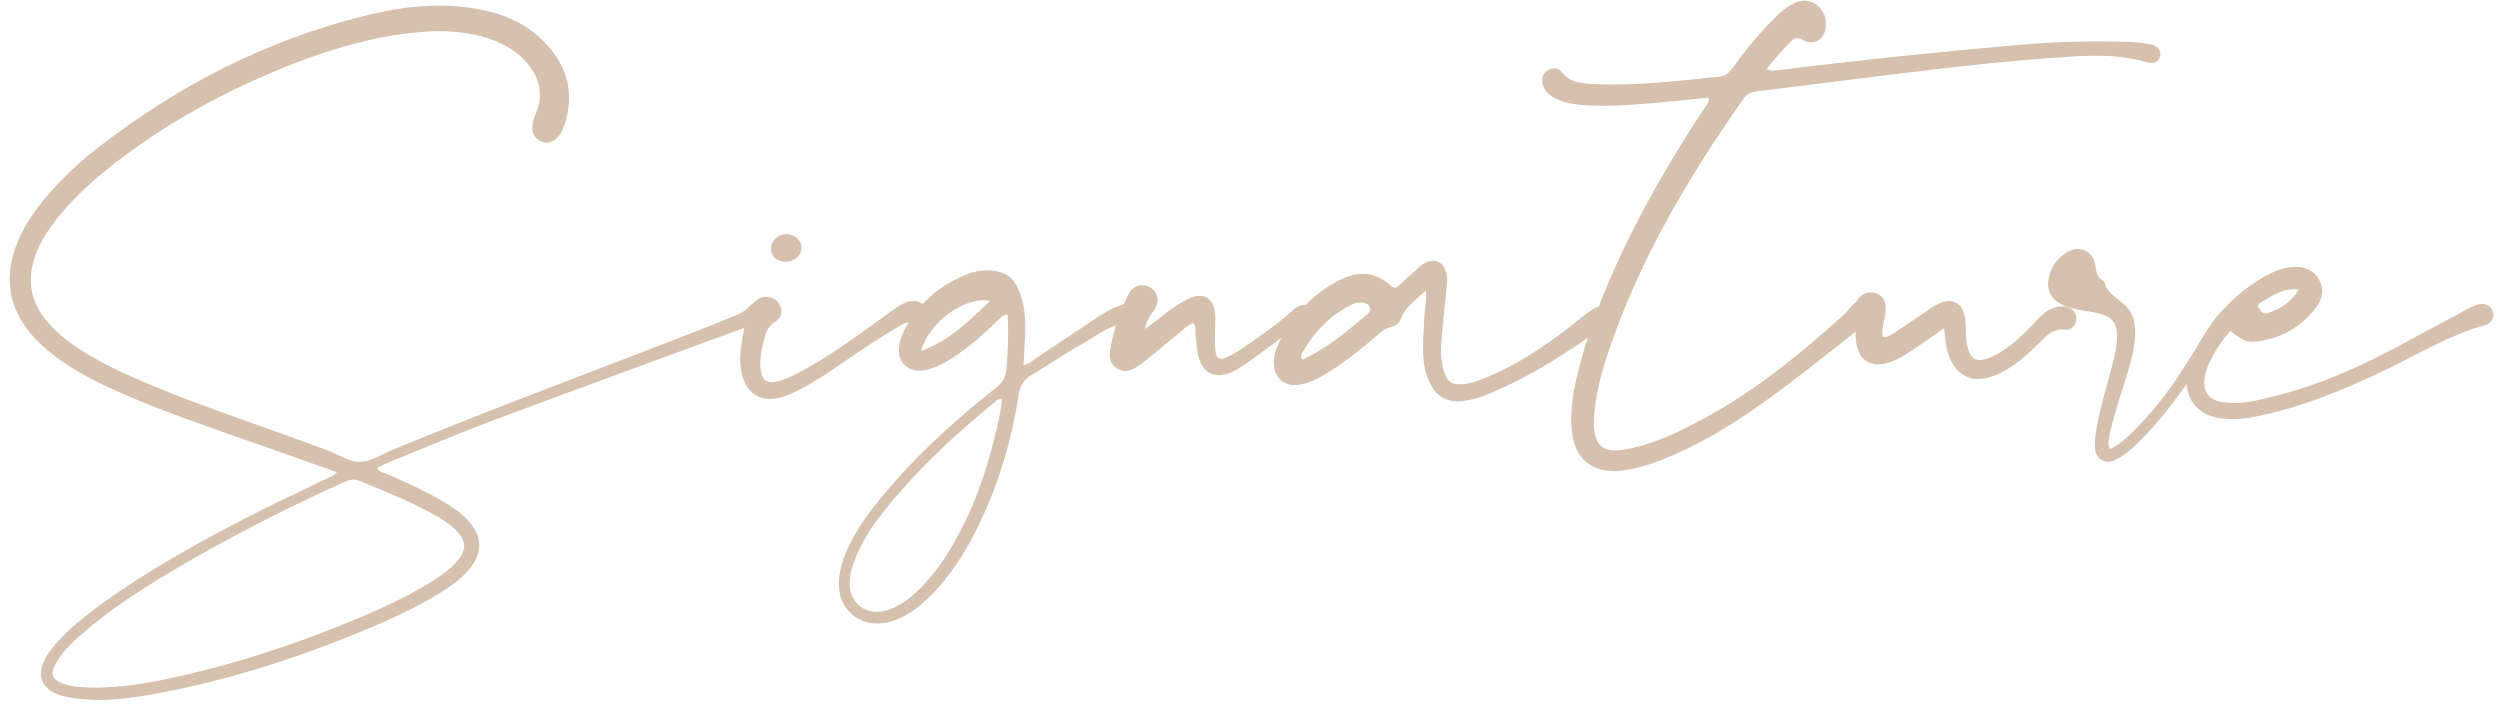 <?xml version="1.0" encoding="UTF-8"?>
<svg width="204px" height="58px" viewBox="0 0 204 58" version="1.1" xmlns="http://www.w3.org/2000/svg" xmlns:xlink="http://www.w3.org/1999/xlink">
    <title>Signature</title>
    <g id="Page-1" stroke="none" stroke-width="1" fill="none" fill-rule="evenodd">
        <g id="OurServiceToYou" transform="translate(-382, -2076)" fill="#D6C1AE" fill-rule="nonzero">
            <g id="Signature" transform="translate(382.79, 2076.052)">
                <path d="M61.463,24.971 C61.168,24.616 60.681,24.551 60.355,24.949 C59.987,25.398 59.496,25.571 59.013,25.776 C58.063,26.179 57.101,26.553 56.14,26.93 C47.858,30.173 39.505,33.238 31.284,36.636 C30.43,36.989 29.591,37.541 28.711,37.623 C27.78,37.71 26.903,37.064 26.009,36.728 C21.247,34.939 16.4,33.377 11.693,31.436 C9.882,30.689 8.097,29.889 6.41,28.885 C5.149,28.134 3.972,27.278 3.021,26.142 C1.662,24.52 1.387,22.714 2.117,20.743 C2.504,19.697 3.096,18.768 3.778,17.893 C4.967,16.367 6.364,15.047 7.863,13.834 C12.047,10.447 16.691,7.842 21.64,5.762 C25.164,4.281 28.782,3.109 32.594,2.652 C34.656,2.406 36.72,2.399 38.741,2.986 C40.098,3.381 41.322,4.016 42.244,5.124 C43.229,6.308 43.573,7.616 42.98,9.102 C42.836,9.463 42.702,9.841 42.65,10.223 C42.573,10.804 42.913,11.326 43.401,11.506 C43.91,11.693 44.45,11.522 44.818,11.044 C45.082,10.699 45.234,10.295 45.352,9.886 C46.162,7.105 45.261,4.836 43.194,2.968 C41.695,1.613 39.86,0.951 37.892,0.629 C34.956,0.149 32.062,0.485 29.207,1.179 C21.016,3.171 13.69,6.936 7.065,12.106 C5.631,13.226 4.308,14.473 3.12,15.856 C2,17.16 1.024,18.558 0.454,20.2 C-0.423,22.728 -0.036,25.038 1.669,27.112 C2.261,27.831 2.946,28.451 3.69,29.009 C5.383,30.278 7.26,31.215 9.187,32.061 C12.907,33.692 16.761,34.962 20.585,36.314 C22.594,37.023 24.602,37.736 26.701,38.48 C26.347,38.852 26.025,38.927 25.74,39.065 C23.948,39.936 22.134,40.764 20.358,41.666 C15.877,43.938 11.473,46.344 7.398,49.305 C6.158,50.207 4.962,51.164 3.927,52.304 C3.447,52.833 2.996,53.388 2.734,54.063 C2.306,55.17 2.651,56.041 3.73,56.525 C4.083,56.684 4.469,56.786 4.851,56.855 C7.279,57.293 9.686,56.972 12.067,56.526 C18.249,55.37 24.189,53.417 29.963,50.942 C31.764,50.17 33.528,49.322 35.193,48.282 C36.01,47.771 36.798,47.217 37.434,46.481 C38.655,45.069 38.609,43.647 37.299,42.303 C36.723,41.712 36.039,41.259 35.331,40.844 C33.916,40.014 32.419,39.35 30.923,38.685 C30.606,38.544 30.23,38.499 29.965,38.135 C30.324,37.965 30.658,37.786 31.007,37.645 C33.876,36.482 36.724,35.265 39.622,34.182 C46.42,31.641 53.243,29.167 60.054,26.66 C60.486,26.501 60.953,26.408 61.319,26.106 C61.696,25.795 61.747,25.314 61.463,24.971 L61.463,24.971 Z M34.734,42.006 C35.386,42.374 36.02,42.774 36.53,43.332 C37.246,44.115 37.272,44.78 36.609,45.618 C36.049,46.327 35.319,46.84 34.566,47.318 C32.698,48.503 30.703,49.443 28.669,50.3 C23.38,52.528 17.948,54.312 12.318,55.458 C10.678,55.791 9.02,56.011 7.184,56.056 C6.383,56.047 5.418,56.074 4.487,55.778 C3.447,55.447 3.251,54.965 3.802,54.023 C4.329,53.121 5.071,52.399 5.85,51.716 C7.998,49.83 10.381,48.273 12.821,46.802 C17.457,44.008 22.279,41.566 27.202,39.321 C27.633,39.123 28.034,38.98 28.522,39.181 C30.629,40.044 32.747,40.881 34.734,42.006 L34.734,42.006 Z" id="Shape"></path>
                <path d="M74.629,24.901 C74.286,24.535 73.865,24.425 73.373,24.55 C72.879,24.677 72.477,24.967 72.074,25.252 C70.978,26.029 69.893,26.822 68.796,27.6 C67.324,28.645 65.808,29.62 64.203,30.452 C63.637,30.746 63.054,31.007 62.42,31.113 C61.86,31.205 61.486,31.002 61.355,30.486 C61.123,29.567 61.3,28.657 61.534,27.763 C61.693,27.155 61.835,26.571 62.476,26.19 C63.043,25.852 63.097,25.18 62.768,24.699 C62.423,24.194 61.73,24.02 61.162,24.302 C60.722,24.52 60.484,24.898 60.33,25.352 C59.918,26.566 59.696,27.814 59.61,29.09 C59.583,29.626 59.66,30.152 59.805,30.665 C60.207,32.087 61.277,32.735 62.722,32.421 C63.346,32.286 63.928,32.021 64.493,31.724 C65.779,31.046 66.985,30.242 68.173,29.41 C69.594,28.415 71.05,27.478 72.539,26.59 C72.933,26.356 73.303,26.116 73.818,26.374 C74.218,26.575 74.591,26.365 74.792,25.98 C74.991,25.602 74.924,25.217 74.629,24.901 L74.629,24.901 Z M63.279,21.308 C63.995,21.314 64.577,20.839 64.61,20.219 C64.644,19.579 64.089,19.056 63.382,19.061 C62.679,19.066 62.134,19.563 62.122,20.209 C62.111,20.844 62.593,21.302 63.279,21.308 L63.279,21.308 Z" id="Shape"></path>
                <path d="M91.767,24.877 C91.436,24.689 91.101,24.699 90.745,24.816 C90.066,25.04 89.449,25.387 88.86,25.776 C87.146,26.904 85.445,28.051 83.736,29.186 C83.453,29.375 83.205,29.637 82.729,29.745 C82.778,28.832 82.834,28 82.862,27.168 C82.903,25.966 82.827,24.816 82.355,23.645 C81.907,22.534 81.19,22.125 80.128,22.026 C79.408,21.959 78.711,22.091 78.05,22.355 C75.831,23.243 74.146,24.745 73.023,26.857 C72.858,27.167 72.732,27.506 72.645,27.846 C72.235,29.452 73.302,30.511 74.916,30.101 C75.714,29.898 76.42,29.491 77.102,29.041 C78.378,28.199 79.501,27.175 80.606,26.126 C80.815,25.928 80.981,25.614 81.426,25.641 C81.527,27.129 81.459,28.565 81.344,30.008 C81.285,30.751 80.979,31.209 80.409,31.657 C76.812,34.487 73.465,37.581 70.609,41.176 C69.638,42.399 68.788,43.7 68.196,45.155 C67.832,46.049 67.605,46.968 67.679,47.945 C67.796,49.487 68.94,50.669 70.458,50.809 C71.181,50.876 71.863,50.73 72.524,50.443 C73.447,50.042 74.231,49.447 74.949,48.754 C76.756,47.007 78.059,44.911 79.135,42.664 C80.734,39.323 81.776,35.805 82.337,32.149 C82.448,31.422 82.728,30.931 83.368,30.556 C84.8,29.713 86.168,28.759 87.617,27.949 C88.861,27.254 89.997,26.262 91.569,26.308 C91.899,26.317 92.134,26.026 92.18,25.669 C92.225,25.317 92.074,25.052 91.767,24.877 Z M74.356,28.583 C75.058,26.184 78.017,24.071 80,24.511 C78.296,26.097 76.745,27.743 74.356,28.583 Z M80.426,35.394 C79.659,38.648 78.532,41.762 76.816,44.645 C76.017,45.99 75.089,47.237 73.935,48.299 C73.2,48.975 72.401,49.549 71.405,49.791 C69.879,50.161 68.62,49.24 68.547,47.672 C68.508,46.841 68.772,46.069 69.089,45.314 C69.71,43.831 70.621,42.528 71.631,41.292 C74.24,38.1 77.243,35.31 80.438,32.72 C80.571,32.612 80.699,32.473 80.964,32.524 C80.9,33.499 80.65,34.445 80.426,35.394 L80.426,35.394 Z" id="Shape"></path>
                <path d="M106.257,25.085 C105.936,24.778 105.545,24.754 105.176,24.943 C104.898,25.085 104.656,25.306 104.418,25.514 C103.111,26.658 101.685,27.642 100.236,28.592 C99.913,28.804 99.568,28.998 99.209,29.135 C98.686,29.335 98.489,29.219 98.398,28.665 C98.335,28.284 98.342,27.891 98.342,27.502 C98.344,26.937 98.387,26.371 98.377,25.806 C98.347,24.215 97.388,23.663 95.975,24.432 C95.135,24.89 94.369,25.461 93.629,26.067 C93.352,26.295 93.052,26.496 92.636,26.802 C92.765,26.121 93.04,25.73 93.331,25.329 C93.87,24.583 93.75,23.818 93.072,23.406 C92.435,23.019 91.669,23.217 91.283,23.971 C90.539,25.426 90.048,26.977 89.791,28.593 C89.704,29.141 89.825,29.66 90.324,30 C90.823,30.338 91.343,30.261 91.824,29.972 C92.216,29.736 92.587,29.46 92.942,29.171 C93.847,28.435 94.732,27.674 95.638,26.939 C95.93,26.702 96.212,26.426 96.583,26.312 C96.85,26.627 96.728,26.959 96.769,27.26 C96.851,27.854 96.851,28.468 97.003,29.043 C97.372,30.432 98.374,30.892 99.685,30.322 C100.304,30.053 100.854,29.661 101.397,29.266 C102.426,28.518 103.442,27.751 104.475,27.009 C104.815,26.764 105.162,26.525 105.637,26.588 C106.026,26.639 106.326,26.445 106.459,26.062 C106.583,25.702 106.544,25.359 106.257,25.085 L106.257,25.085 Z" id="Path"></path>
                <path d="M129.717,24.96 C129.208,24.981 127.815,26.232 127.495,26.478 C125.29,28.176 123.001,29.738 120.401,30.784 C119.842,31.009 119.275,31.227 118.664,31.287 C117.682,31.383 117.288,31.136 117.013,30.188 C116.772,29.357 116.766,28.498 116.837,27.645 C116.947,26.333 117.09,25.024 117.225,23.714 C117.269,23.289 117.334,22.865 117.266,22.438 C117.08,21.275 116.213,20.889 115.253,21.553 C114.992,21.734 114.764,21.966 114.527,22.18 C114.131,22.539 113.739,22.901 113.349,23.267 C113.132,23.471 112.947,23.485 112.711,23.267 C111.242,21.905 109.666,22.122 108.09,23.028 C106.123,24.158 104.669,25.788 103.628,27.794 C103.346,28.337 103.158,28.912 103.155,29.53 C103.147,30.78 103.988,31.509 105.23,31.342 C105.989,31.24 106.651,30.893 107.296,30.513 C108.803,29.623 110.161,28.529 111.49,27.397 C111.868,27.074 112.218,26.723 112.742,26.625 C113.115,26.556 113.397,26.311 113.521,25.958 C113.871,24.957 114.741,24.449 115.552,23.654 C115.666,24.471 115.467,25.06 115.443,25.662 C115.418,26.302 115.365,26.94 115.342,27.58 C115.301,28.759 115.321,29.934 115.804,31.041 C116.356,32.31 117.354,32.868 118.718,32.651 C119.208,32.573 119.705,32.471 120.165,32.294 C123.375,31.057 126.272,29.257 129.077,27.297 C129.431,27.05 130.326,26.502 130.474,26.085 C130.679,25.508 130.547,24.924 129.717,24.96 L129.717,24.96 Z M110.797,25.572 C109.156,26.98 107.492,28.362 105.49,29.304 C105.328,29.04 105.382,28.908 105.45,28.785 C106.352,27.169 107.564,25.855 109.199,24.962 C109.604,24.74 110.035,24.546 110.518,24.66 C111.04,24.782 111.194,25.232 110.797,25.572 L110.797,25.572 Z" id="Shape"></path>
                <path d="M174.723,3.572 C174.131,3.457 173.524,3.39 172.921,3.369 C169.892,3.262 166.866,3.355 163.847,3.619 C157.391,4.182 150.946,4.847 144.514,5.645 C144.176,5.687 143.823,5.8 143.368,5.587 C143.976,4.768 144.651,4.055 145.331,3.346 C145.639,3.025 145.863,2.948 146.318,3.205 C147.199,3.704 148.056,3.212 148.182,2.209 C148.277,1.453 148.046,0.791 147.418,0.324 C146.844,-0.103 146.218,-0.075 145.597,0.217 C144.975,0.509 144.476,0.97 143.992,1.446 C142.718,2.698 141.612,4.095 140.56,5.533 C140.267,5.934 139.949,6.178 139.434,6.211 C138.653,6.261 137.878,6.386 137.098,6.457 C134.473,6.696 131.848,6.945 129.207,6.806 C128.245,6.756 127.292,6.707 126.628,5.807 C126.388,5.482 125.955,5.426 125.556,5.656 C125.126,5.903 124.999,6.287 125.086,6.748 C125.202,7.366 125.638,7.735 126.161,7.997 C126.805,8.32 127.506,8.446 128.221,8.506 C130.111,8.665 131.995,8.538 133.876,8.38 C135.466,8.246 137.053,8.071 138.655,7.913 C138.676,8.404 138.346,8.672 138.14,8.987 C135.739,12.658 133.518,16.431 131.637,20.395 C130.016,23.812 128.639,27.32 127.809,31.023 C127.504,32.385 127.329,33.76 127.479,35.158 C127.719,37.377 129.084,38.523 131.316,38.381 C131.529,38.367 131.74,38.333 131.95,38.298 C132.973,38.125 133.953,37.808 134.915,37.427 C137.544,36.383 139.972,34.969 142.288,33.362 C145.391,31.208 148.32,28.823 151.292,26.494 C151.517,26.318 151.742,26.142 151.88,25.883 C152.117,25.436 152.018,24.909 151.62,24.649 C151.212,24.384 150.802,24.416 150.453,24.761 C150.202,25.01 150.004,25.317 149.743,25.555 C146.017,28.94 142.121,32.097 137.629,34.436 C136.174,35.194 134.692,35.886 133.105,36.323 C132.659,36.446 132.21,36.57 131.755,36.64 C130.032,36.904 129.351,36.352 129.27,34.629 C129.252,34.24 129.284,33.846 129.324,33.458 C129.507,31.712 129.986,30.033 130.549,28.381 C133.072,20.997 137.01,14.37 141.466,8.021 C141.763,7.598 142.128,7.45 142.622,7.392 C145.026,7.113 147.426,6.793 149.829,6.498 C156.048,5.733 162.262,4.91 168.523,4.552 C170.473,4.441 172.436,4.451 174.345,5.02 C174.951,5.2 175.357,5.007 175.471,4.553 C175.583,4.112 175.297,3.684 174.723,3.572 L174.723,3.572 Z" id="Path"></path>
                <path d="M167.89,25.005 C167.428,24.88 166.979,24.96 166.551,25.167 C166.063,25.402 165.691,25.779 165.33,26.169 C164.583,26.973 163.808,27.746 162.907,28.381 C162.385,28.748 161.846,29.084 161.222,29.252 C160.481,29.451 160.083,29.25 159.84,28.522 C159.672,28.016 159.615,27.489 159.614,26.954 C159.613,26.495 159.614,26.034 159.49,25.585 C159.245,24.701 158.57,24.324 157.705,24.61 C157.196,24.778 156.764,25.096 156.324,25.391 C155.562,25.904 154.813,26.436 154.045,26.94 C153.699,27.168 153.359,27.433 152.878,27.471 C152.735,27.034 152.852,26.627 152.919,26.221 C152.97,25.907 153.06,25.597 153.083,25.282 C153.144,24.425 152.67,23.835 151.929,23.809 C151.158,23.783 150.515,24.424 150.616,25.261 C150.705,26.009 150.612,26.743 150.637,27.482 C150.699,29.352 151.923,30.135 153.664,29.415 C154.485,29.075 155.209,28.564 155.935,28.061 C156.512,27.663 157.084,27.258 157.857,26.717 C157.926,27.754 158.038,28.556 158.375,29.298 C158.971,30.616 160.115,31.134 161.505,30.748 C162.302,30.527 162.995,30.108 163.66,29.639 C164.443,29.087 165.12,28.413 165.801,27.743 C166.33,27.222 166.84,26.722 167.72,26.851 C168.234,26.927 168.591,26.502 168.638,26.021 C168.684,25.552 168.393,25.141 167.89,25.005 L167.89,25.005 Z" id="Path"></path>
                <path d="M181.89,25.606 C181.68,25.169 181.201,25.027 180.715,25.271 C180.253,25.502 179.967,25.913 179.7,26.331 C178.902,27.584 178.121,28.848 177.32,30.099 C176.113,31.982 174.738,33.732 173.129,35.291 C172.627,35.779 172.118,36.268 171.36,36.594 C171.162,36.026 171.312,35.588 171.414,35.141 C171.844,33.242 172.54,31.419 173.051,29.543 C173.285,28.686 173.459,27.824 173.44,26.93 C173.424,26.158 173.215,25.434 172.665,24.898 C172.032,24.282 171.123,23.925 170.919,22.929 C170.913,22.9 170.876,22.869 170.846,22.854 C170.326,22.605 170.268,22.15 170.194,21.633 C170.021,20.437 168.928,19.918 167.897,20.52 C167.062,21.008 166.54,21.759 166.371,22.716 C166.207,23.648 166.601,24.387 167.46,24.806 C168.037,25.088 168.666,25.197 169.295,25.304 C169.783,25.386 170.28,25.45 170.746,25.603 C171.601,25.883 171.928,26.363 171.956,27.261 C171.983,28.12 171.777,28.945 171.566,29.769 C171.144,31.412 170.628,33.032 170.321,34.704 C170.238,35.155 170.174,35.613 170.154,36.07 C170.13,36.608 170.172,37.159 170.704,37.475 C171.287,37.82 171.794,37.521 172.283,37.219 C172.797,36.901 173.239,36.491 173.672,36.073 C174.973,34.813 176.101,33.406 177.165,31.945 C178.102,30.658 179.034,29.367 179.985,28.092 C180.404,27.531 180.787,26.948 181.51,26.672 C181.972,26.496 182.081,26.003 181.89,25.606 L181.89,25.606 Z" id="Path"></path>
                <path d="M202.627,25.398 C202.507,24.947 202.069,24.682 201.541,24.766 C201.148,24.829 200.806,25.028 200.461,25.213 C198.393,26.324 196.33,27.445 194.255,28.543 C190.749,30.398 187.093,31.854 183.194,32.652 C182.387,32.818 181.571,32.881 180.752,32.789 C179.414,32.64 178.88,31.903 179.143,30.582 C179.198,30.306 179.284,30.028 179.398,29.77 C179.848,28.758 180.421,27.822 181.216,26.944 C182.143,27.703 182.518,27.907 183.283,27.82 C185.327,27.588 187.002,26.648 188.231,24.994 C188.748,24.298 188.902,23.482 188.399,22.693 C187.886,21.887 187.081,21.639 186.173,21.744 C185.35,21.839 184.593,22.159 183.881,22.576 C181.348,24.061 179.487,26.157 178.228,28.802 C177.966,29.352 177.788,29.93 177.693,30.529 C177.405,32.351 178.442,33.767 180.263,34.058 C181.26,34.217 182.254,34.142 183.235,33.947 C186.96,33.206 190.436,31.777 193.846,30.141 C196.532,28.852 199.089,27.272 201.999,26.478 C202.52,26.336 202.751,25.865 202.627,25.398 L202.627,25.398 Z M183.818,24.566 C184.679,24.046 185.512,23.423 186.807,23.58 C186.125,24.673 185.227,25.169 184.218,25.506 C183.871,25.622 183.708,25.346 183.547,25.119 C183.315,24.789 183.636,24.676 183.818,24.566 L183.818,24.566 Z" id="Shape"></path>
            </g>
        </g>
    </g>
</svg>